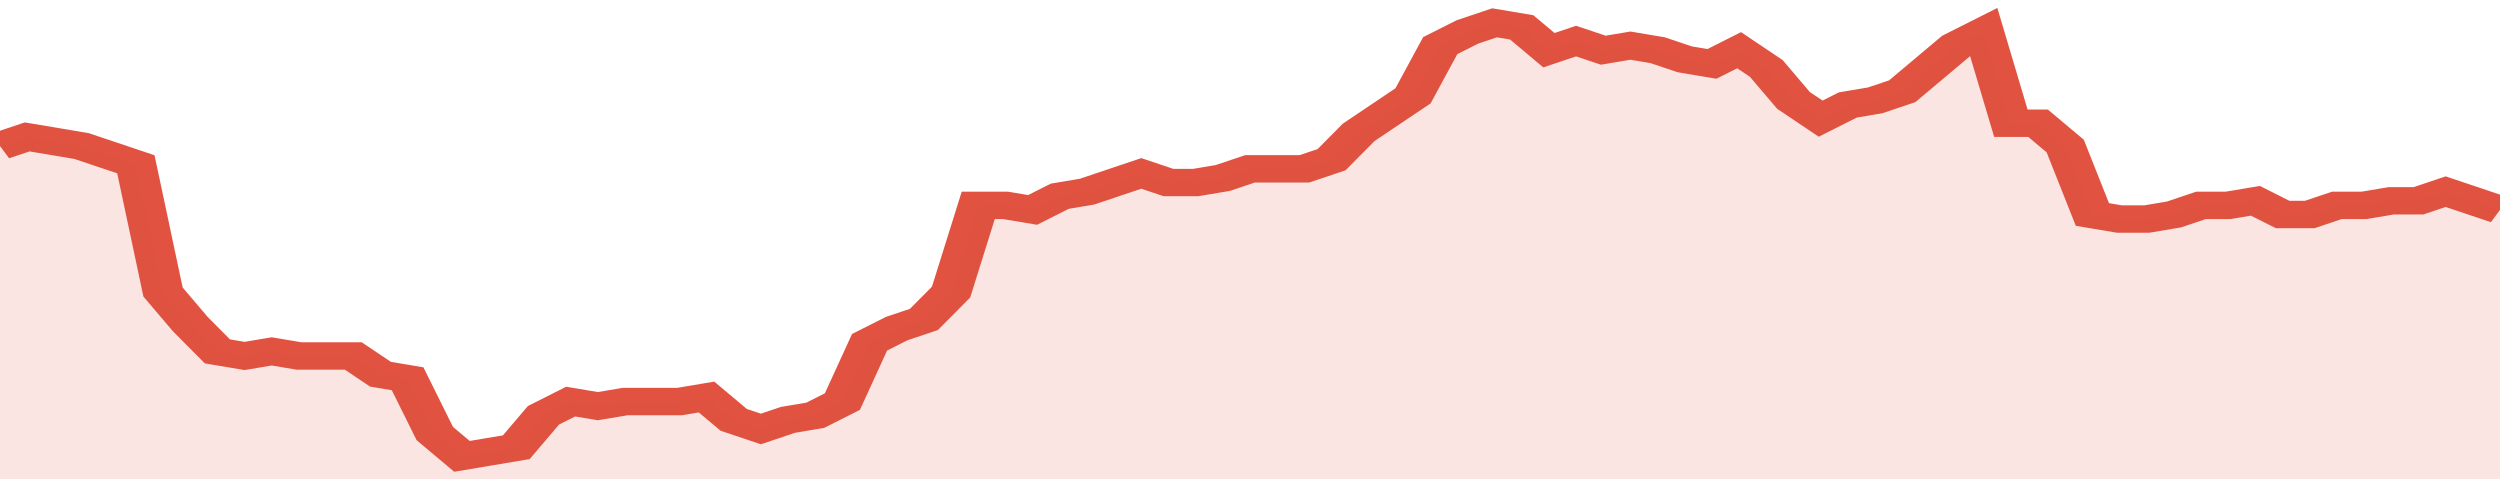 <svg xmlns="http://www.w3.org/2000/svg" viewBox="0 0 368 105" width="120" height="23" preserveAspectRatio="none">
				 <polyline fill="none" stroke="#E15241" stroke-width="6" points="0, 32 4, 30 8, 31 12, 32 16, 34 20, 36 24, 64 28, 71 32, 77 36, 78 40, 77 44, 78 48, 78 52, 78 56, 82 60, 83 64, 95 68, 100 72, 99 76, 98 80, 91 84, 88 88, 89 92, 88 96, 88 100, 88 104, 87 108, 92 112, 94 116, 92 120, 91 124, 88 128, 75 132, 72 136, 70 140, 64 144, 45 148, 45 152, 46 156, 43 160, 42 164, 40 168, 38 172, 40 176, 40 180, 39 184, 37 188, 37 192, 37 196, 35 200, 29 204, 25 208, 21 212, 10 216, 7 220, 5 224, 6 228, 11 232, 9 236, 11 240, 10 244, 11 248, 13 252, 14 256, 11 260, 15 264, 22 268, 26 272, 23 276, 22 280, 20 284, 15 288, 10 292, 7 296, 27 300, 27 304, 32 308, 47 312, 48 316, 48 320, 47 324, 45 328, 45 332, 44 336, 47 340, 47 344, 45 348, 45 352, 44 356, 44 360, 42 364, 44 368, 46 368, 46 "> </polyline>
				 <polygon fill="#E15241" opacity="0.15" points="0, 105 0, 32 4, 30 8, 31 12, 32 16, 34 20, 36 24, 64 28, 71 32, 77 36, 78 40, 77 44, 78 48, 78 52, 78 56, 82 60, 83 64, 95 68, 100 72, 99 76, 98 80, 91 84, 88 88, 89 92, 88 96, 88 100, 88 104, 87 108, 92 112, 94 116, 92 120, 91 124, 88 128, 75 132, 72 136, 70 140, 64 144, 45 148, 45 152, 46 156, 43 160, 42 164, 40 168, 38 172, 40 176, 40 180, 39 184, 37 188, 37 192, 37 196, 35 200, 29 204, 25 208, 21 212, 10 216, 7 220, 5 224, 6 228, 11 232, 9 236, 11 240, 10 244, 11 248, 13 252, 14 256, 11 260, 15 264, 22 268, 26 272, 23 276, 22 280, 20 284, 15 288, 10 292, 7 296, 27 300, 27 304, 32 308, 47 312, 48 316, 48 320, 47 324, 45 328, 45 332, 44 336, 47 340, 47 344, 45 348, 45 352, 44 356, 44 360, 42 364, 44 368, 46 368, 105 "></polygon>
			</svg>